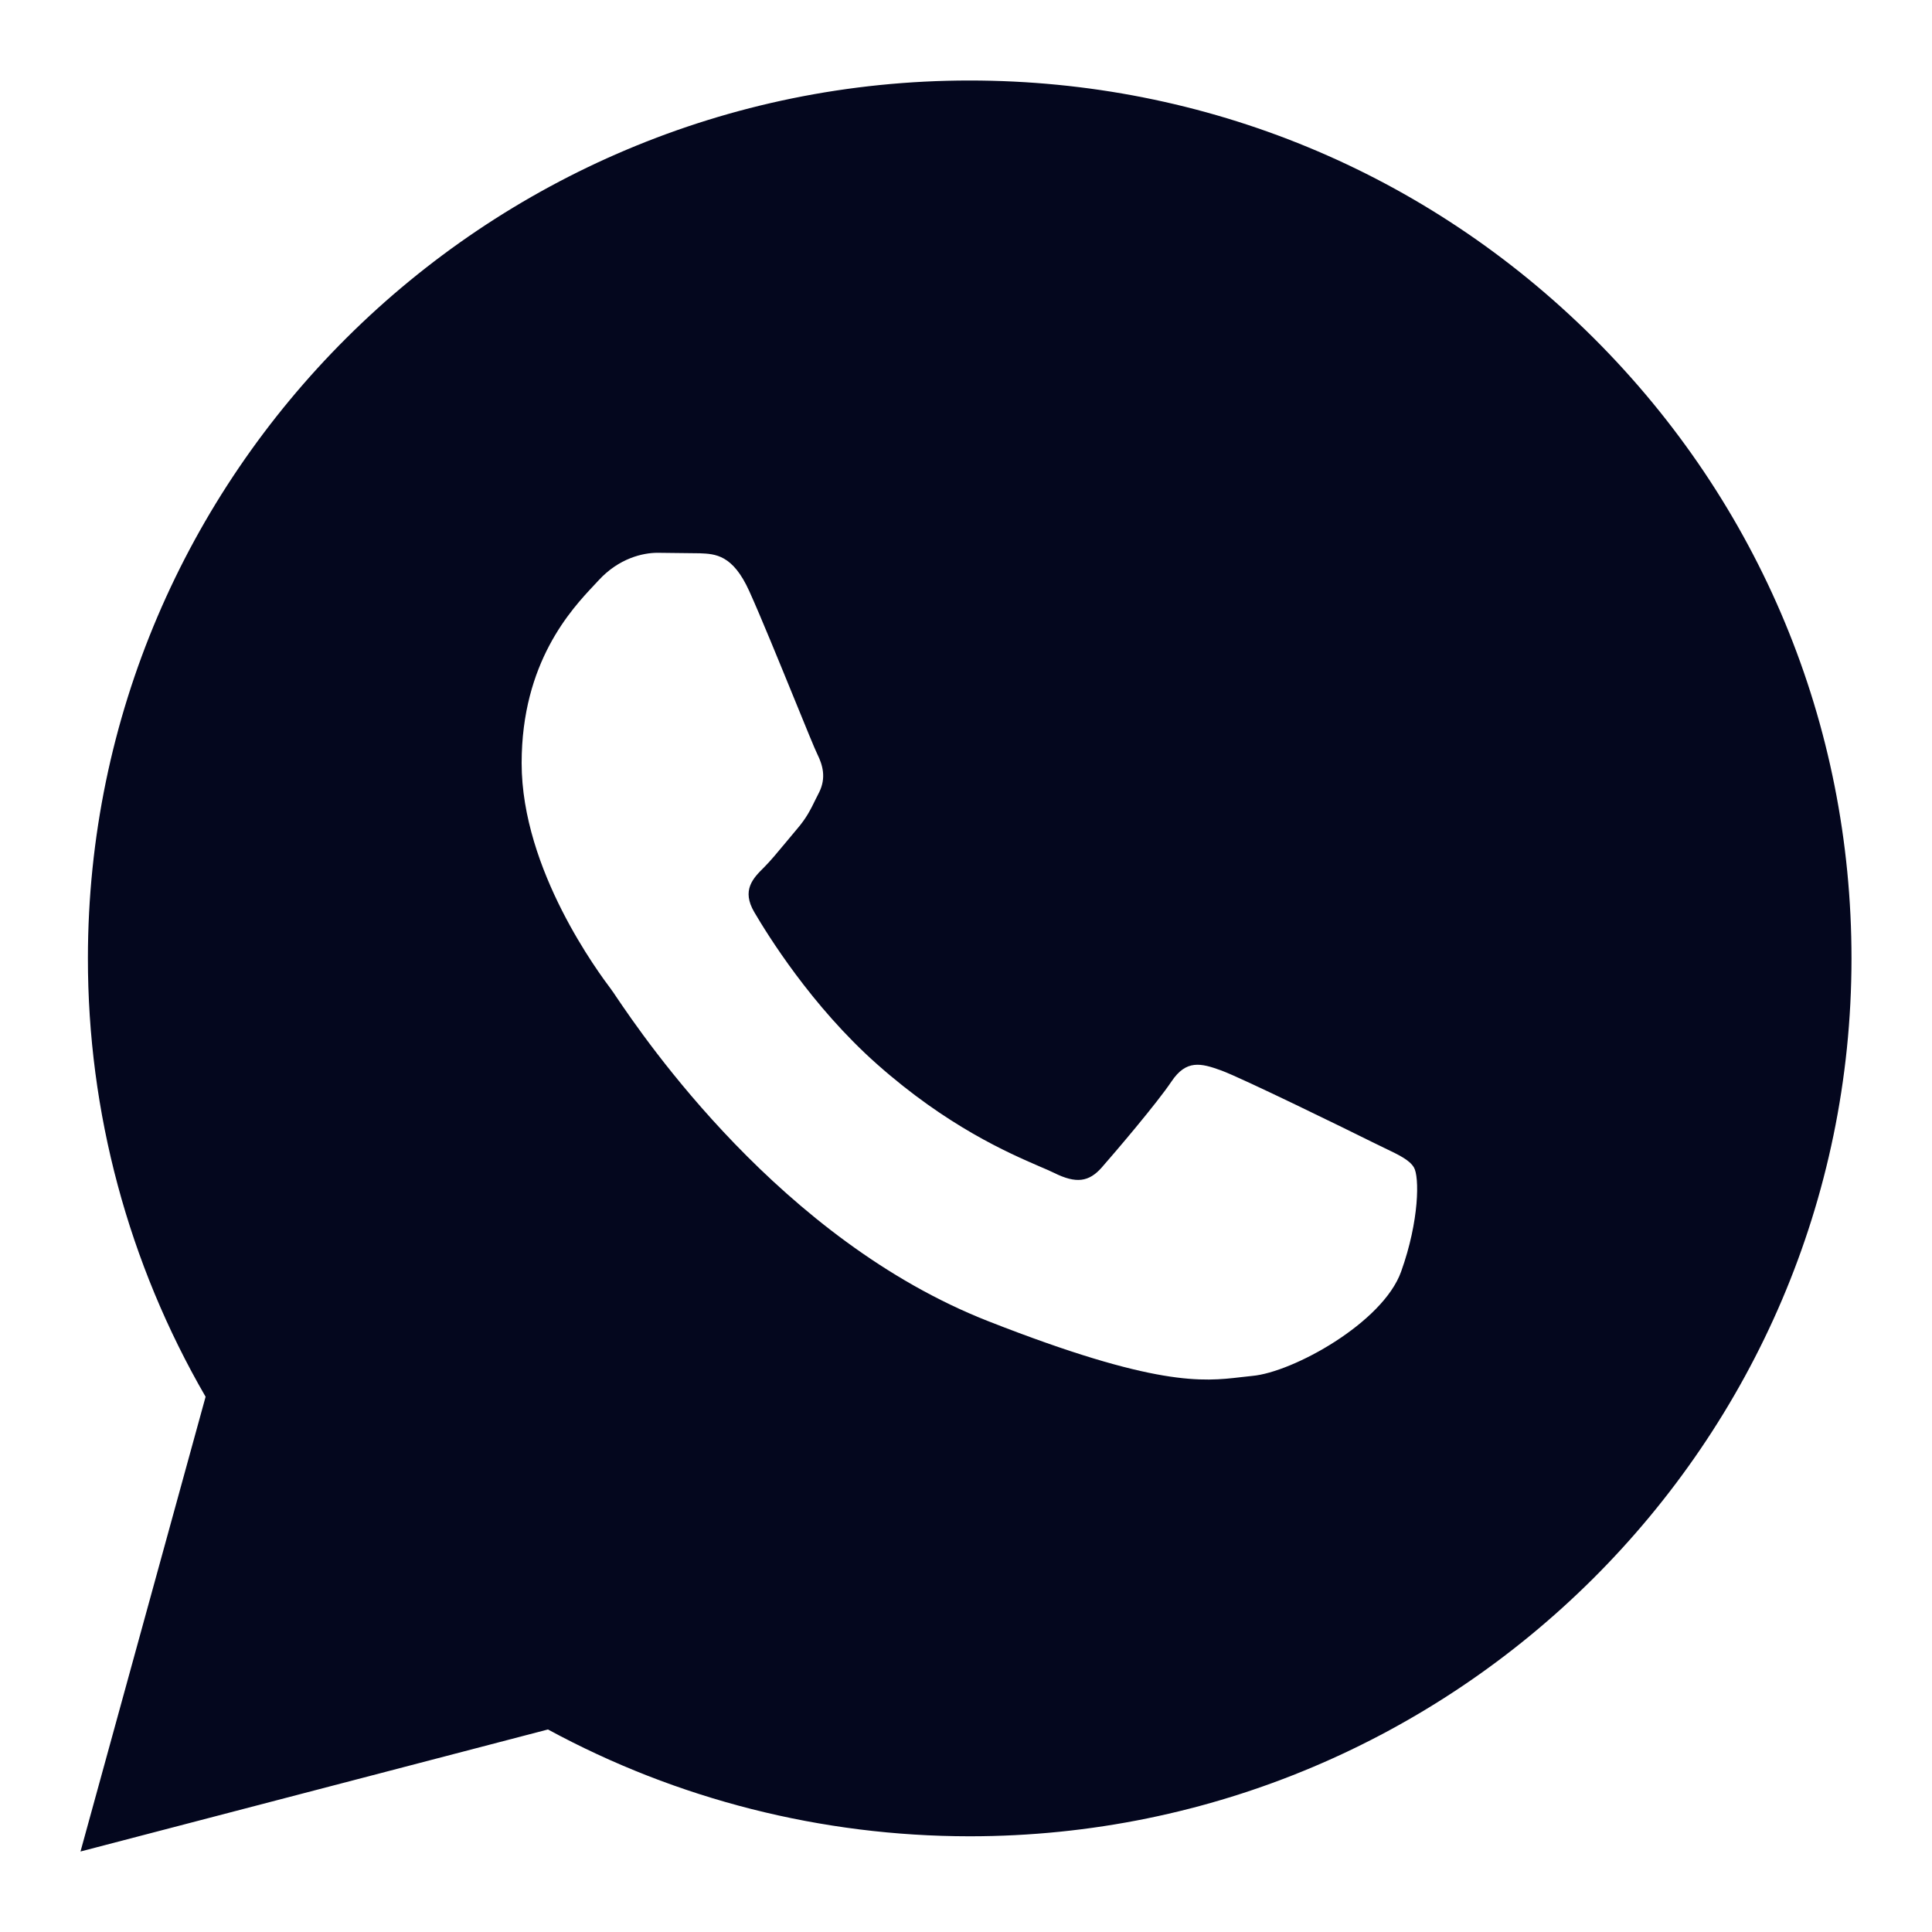 <svg width="24" height="24" viewBox="0 0 24 24" fill="none" xmlns="http://www.w3.org/2000/svg">
<path fill-rule="evenodd" clip-rule="evenodd" d="M2.554 17.351L1 23L6.807 21.484C8.407 22.353 10.208 22.81 12.041 22.811H12.046C18.083 22.811 22.997 17.92 23 11.91C23.001 8.997 21.863 6.258 19.795 4.197C17.726 2.137 14.976 1.001 12.046 1C6.008 1 1.095 5.89 1.092 11.901C1.09 13.814 1.594 15.694 2.554 17.351ZM8.692 6.873C8.887 6.881 9.103 6.89 9.308 7.344C9.448 7.653 9.683 8.23 9.871 8.69C10.01 9.031 10.123 9.308 10.152 9.366C10.22 9.503 10.266 9.662 10.175 9.844C10.161 9.872 10.148 9.898 10.135 9.923C10.068 10.061 10.017 10.163 9.901 10.298C9.855 10.352 9.807 10.41 9.759 10.468C9.665 10.581 9.572 10.694 9.491 10.775C9.353 10.911 9.21 11.059 9.37 11.331C9.53 11.604 10.079 12.496 10.893 13.218C11.769 13.995 12.529 14.323 12.914 14.49C12.989 14.522 13.05 14.548 13.094 14.57C13.368 14.706 13.527 14.684 13.687 14.502C13.847 14.32 14.371 13.706 14.553 13.434C14.736 13.161 14.918 13.206 15.169 13.297C15.42 13.388 16.766 14.047 17.04 14.184C17.093 14.21 17.144 14.235 17.19 14.257C17.381 14.348 17.509 14.41 17.564 14.502C17.633 14.616 17.633 15.161 17.405 15.797C17.177 16.433 16.059 17.047 15.557 17.092C15.509 17.097 15.461 17.102 15.412 17.108C14.948 17.162 14.362 17.231 12.273 16.411C9.699 15.4 8.003 12.896 7.655 12.382C7.627 12.34 7.608 12.311 7.597 12.298L7.594 12.293C7.446 12.096 6.48 10.81 6.48 9.48C6.48 8.226 7.099 7.568 7.384 7.265C7.404 7.244 7.422 7.225 7.438 7.207C7.689 6.935 7.985 6.867 8.168 6.867L8.692 6.873Z" fill="#04071E"/>
</svg>
